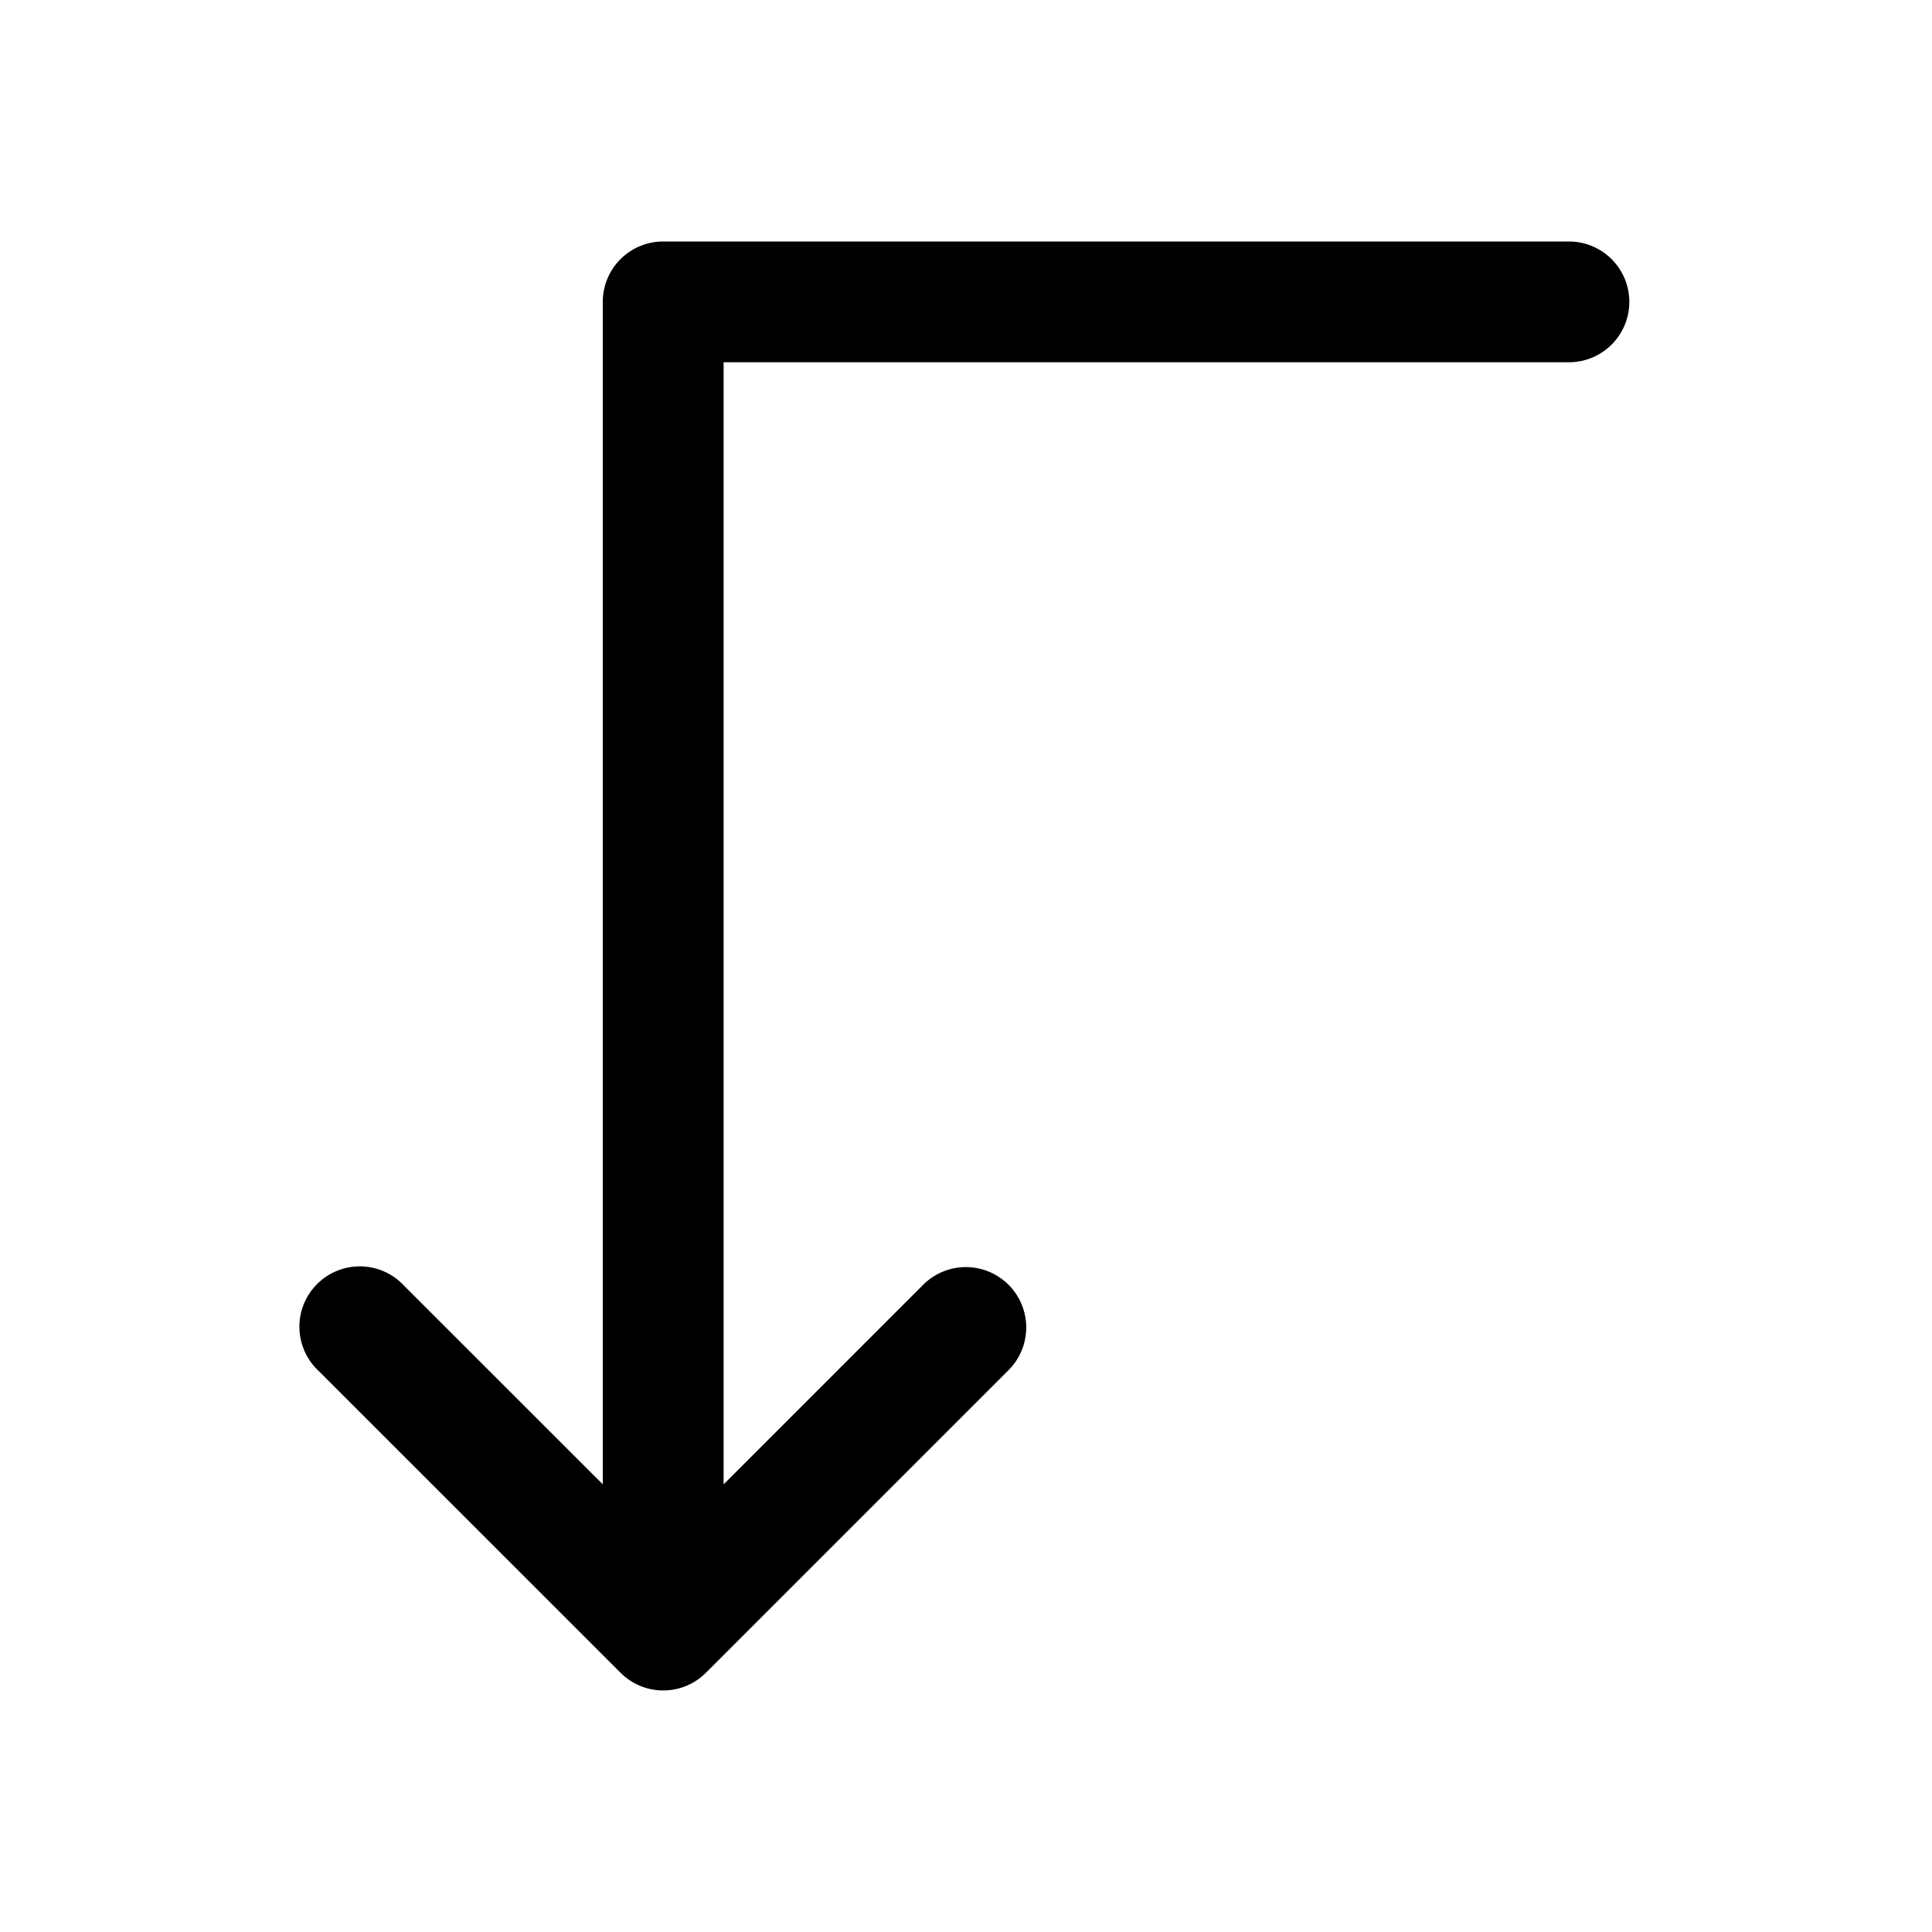 <svg xmlns="http://www.w3.org/2000/svg" viewBox="0 0 24 24" fill="currentColor" aria-hidden="true" data-slot="icon">
  <path fill-rule="evenodd" d="M20.24 3.75a.75.75 0 0 1-.75.75H8.989v13.939l2.47-2.47a.75.75 0 1 1 1.06 1.061l-3.75 3.75a.75.75 0 0 1-1.06 0l-3.751-3.75a.75.75 0 1 1 1.06-1.06l2.47 2.469V3.75a.75.75 0 0 1 .75-.75H19.49a.75.75 0 0 1 .75.75Z" clip-rule="evenodd"/>
</svg>
